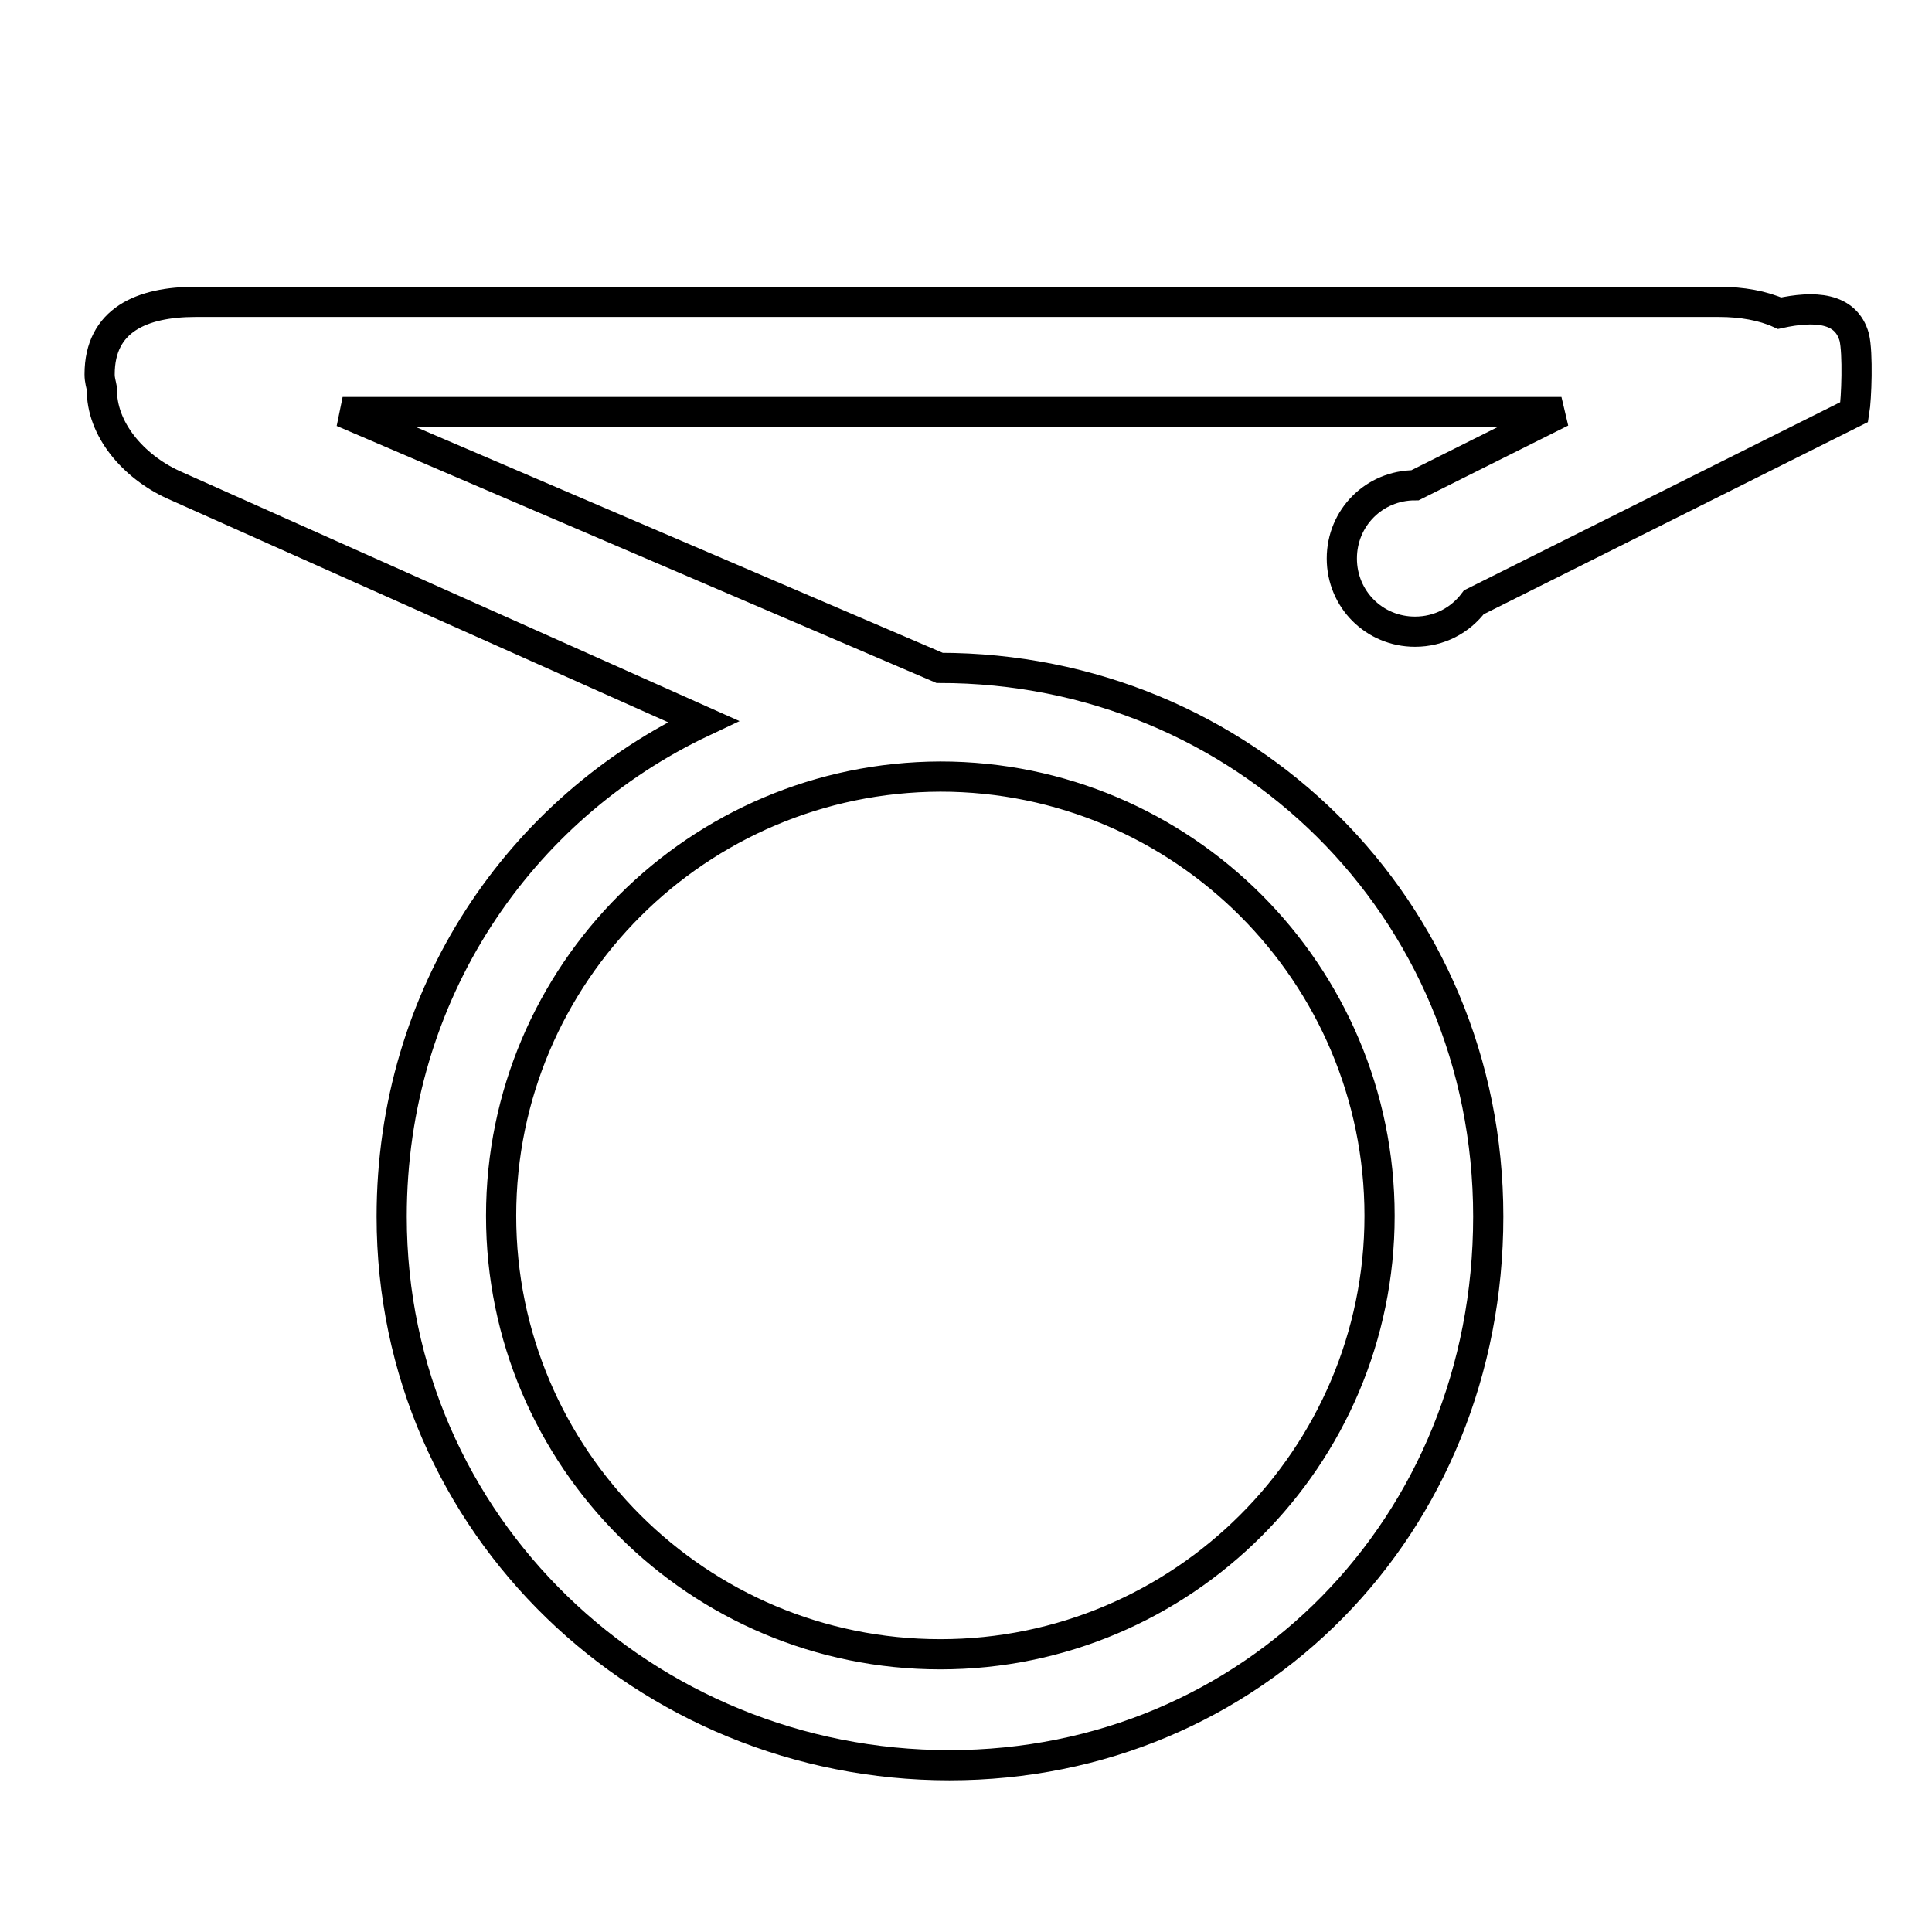 <?xml version="1.0" encoding="utf-8"?>
<!-- Svg Vector Icons : http://www.onlinewebfonts.com/icon -->
<!DOCTYPE svg PUBLIC "-//W3C//DTD SVG 1.1//EN" "http://www.w3.org/Graphics/SVG/1.1/DTD/svg11.dtd">
<svg version="1.1" xmlns="http://www.w3.org/2000/svg" xmlns:xlink="http://www.w3.org/1999/xlink" x="0px" y="0px" viewBox="0 0 256 256" enable-background="new 0 0 256 256" xml:space="preserve">
<g><g><path stroke-width="4" fill-opacity="0" stroke="#000000"  d="M10,22.2L10,22.2L10,22.2z"/><path stroke-width="4" fill-opacity="0" stroke="#000000"  d="M245.7,54.6l-50.4,25.2c-1.8,2.4-4.6,3.9-7.8,3.9c-5.4,0-9.7-4.3-9.7-9.7s4.3-9.7,9.7-9.7v0l19.4-9.7H45.4l79.1,33.9c40.2,0,72.7,31.7,72.7,72.7c0,41-31.2,72.7-71.4,72.7c-40.2,0-73.9-31.7-73.9-72.7c0-29.5,16.9-54.1,41.3-65.6L22.9,64.2c-5.2-2.4-9.5-7.3-9.4-12.7c-0.1-0.6-0.3-1.1-0.3-1.9c0-7.2,5.6-9.6,12.7-9.6h201.9c3,0,5.8,0.5,8,1.5c4.6-1,8.8-0.8,9.9,3.2C246.2,46.8,246,52.8,245.7,54.6L245.7,54.6z M66.4,161.1c0,32.1,26.1,58.1,58.2,58.1c32.1,0,58.2-26.1,58.2-58.1c0-32.1-26.1-58.2-58.2-58.2C92.5,103,66.4,129,66.4,161.1L66.4,161.1z"/></g></g>
</svg>